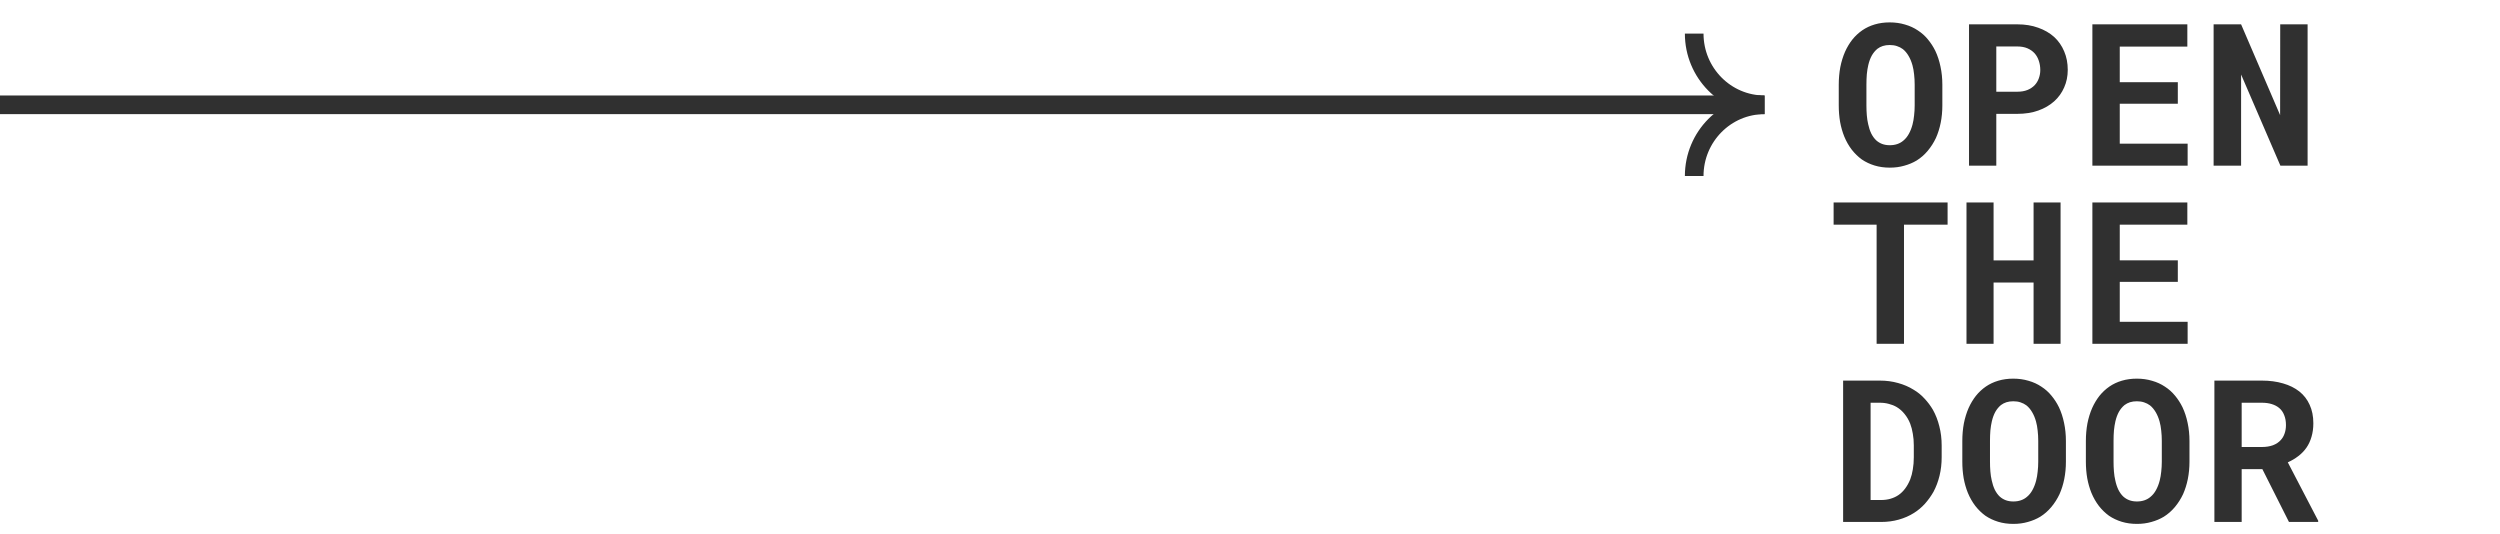 <svg width="1207" height="258" viewBox="0 0 1207 258" fill="none" xmlns="http://www.w3.org/2000/svg">
<path d="M937.766 50.891C937.766 53.828 937.5 56.625 936.969 59.281C936.438 61.906 935.672 64.344 934.672 66.594C933.609 68.844 932.297 70.906 930.734 72.781C929.172 74.656 927.391 76.219 925.391 77.469C923.578 78.562 921.578 79.406 919.391 80C917.234 80.625 914.906 80.938 912.406 80.938C909.75 80.938 907.297 80.594 905.047 79.906C902.797 79.219 900.75 78.25 898.906 77C897.094 75.688 895.469 74.109 894.031 72.266C892.594 70.391 891.391 68.281 890.422 65.938C889.547 63.781 888.875 61.438 888.406 58.906C887.969 56.375 887.75 53.703 887.75 50.891V40.953C887.75 37.953 888 35.109 888.5 32.422C889.031 29.734 889.797 27.25 890.797 24.969C891.766 22.812 892.938 20.859 894.312 19.109C895.719 17.359 897.328 15.859 899.141 14.609C900.922 13.391 902.922 12.453 905.141 11.797C907.359 11.141 909.766 10.812 912.359 10.812C914.984 10.812 917.438 11.156 919.719 11.844C922.031 12.5 924.109 13.453 925.953 14.703C927.797 15.891 929.406 17.328 930.781 19.016C932.188 20.703 933.391 22.562 934.391 24.594C935.484 26.906 936.312 29.438 936.875 32.188C937.469 34.938 937.766 37.859 937.766 40.953V50.891ZM924.406 40.859C924.406 39.109 924.312 37.453 924.125 35.891C923.969 34.297 923.703 32.828 923.328 31.484C922.859 29.797 922.234 28.297 921.453 26.984C920.672 25.641 919.75 24.547 918.688 23.703C917.844 23.078 916.891 22.594 915.828 22.25C914.797 21.906 913.641 21.734 912.359 21.734C911.141 21.734 910.031 21.891 909.031 22.203C908.062 22.516 907.188 22.969 906.406 23.562C905.344 24.438 904.438 25.531 903.688 26.844C902.969 28.156 902.406 29.688 902 31.438C901.688 32.781 901.453 34.25 901.297 35.844C901.172 37.438 901.109 39.109 901.109 40.859V50.891C901.109 52.547 901.172 54.141 901.297 55.672C901.422 57.203 901.641 58.625 901.953 59.938C902.297 61.594 902.797 63.109 903.453 64.484C904.141 65.828 904.938 66.922 905.844 67.766C906.688 68.516 907.641 69.094 908.703 69.5C909.797 69.906 911.031 70.109 912.406 70.109C913.719 70.109 914.922 69.922 916.016 69.547C917.109 69.172 918.078 68.625 918.922 67.906C919.984 67.031 920.875 65.938 921.594 64.625C922.344 63.281 922.938 61.766 923.375 60.078C923.719 58.766 923.969 57.328 924.125 55.766C924.312 54.203 924.406 52.578 924.406 50.891V40.859ZM963.812 54.969V80H950.641V11.75H973.984C977.703 11.75 981.062 12.297 984.062 13.391C987.062 14.453 989.625 15.938 991.75 17.844C993.844 19.781 995.453 22.094 996.578 24.781C997.734 27.469 998.312 30.453 998.312 33.734C998.312 36.797 997.734 39.625 996.578 42.219C995.453 44.812 993.844 47.047 991.75 48.922C989.625 50.828 987.062 52.312 984.062 53.375C981.062 54.438 977.703 54.969 973.984 54.969H963.812ZM963.812 44.281H973.984C975.859 44.281 977.484 44 978.859 43.438C980.234 42.875 981.391 42.109 982.328 41.141C983.234 40.172 983.906 39.062 984.344 37.812C984.812 36.531 985.047 35.203 985.047 33.828C985.047 32.234 984.812 30.75 984.344 29.375C983.906 28 983.234 26.797 982.328 25.766C981.391 24.734 980.234 23.922 978.859 23.328C977.484 22.734 975.859 22.438 973.984 22.438H963.812V44.281ZM1051.45 50.094H1023.42V69.359H1056.19V80H1010.2V11.75H1056.05V22.484H1023.42V39.688H1051.45V50.094ZM1114.11 80H1100.98L1082 35.984V80H1068.73V11.75H1082L1100.84 55.578L1100.89 11.75H1114.11V80ZM940.297 108.484H919.25V166H906.031V108.484H885.266V97.75H940.297V108.484ZM994.844 166H981.812V136.422H962.5V166H949.422V97.75H962.5V125.734H981.812V97.75H994.844V166ZM1051.45 136.094H1023.42V155.359H1056.19V166H1010.2V97.75H1056.05V108.484H1023.42V125.688H1051.45V136.094ZM889.859 252V183.75H907.531C910.688 183.75 913.641 184.141 916.391 184.922C919.141 185.672 921.641 186.75 923.891 188.156C925.859 189.312 927.609 190.734 929.141 192.422C930.703 194.078 932.062 195.891 933.219 197.859C934.562 200.266 935.594 202.922 936.312 205.828C937.062 208.734 937.438 211.828 937.438 215.109V220.734C937.438 223.891 937.094 226.875 936.406 229.688C935.719 232.5 934.75 235.078 933.5 237.422C932.312 239.516 930.922 241.453 929.328 243.234C927.734 244.984 925.984 246.453 924.078 247.641C921.859 249.047 919.406 250.125 916.719 250.875C914.062 251.625 911.219 252 908.188 252H889.859ZM903.125 194.438V241.406H908.188C909.812 241.406 911.328 241.203 912.734 240.797C914.141 240.391 915.422 239.797 916.578 239.016C917.766 238.203 918.828 237.172 919.766 235.922C920.734 234.641 921.562 233.156 922.25 231.469C922.812 230 923.234 228.375 923.516 226.594C923.828 224.781 923.984 222.828 923.984 220.734V215.016C923.984 213.047 923.828 211.188 923.516 209.438C923.234 207.656 922.812 206.031 922.25 204.562C921.562 202.812 920.656 201.25 919.531 199.875C918.438 198.5 917.156 197.375 915.688 196.5C914.562 195.844 913.312 195.344 911.938 195C910.594 194.625 909.125 194.438 907.531 194.438H903.125ZM997.422 222.891C997.422 225.828 997.156 228.625 996.625 231.281C996.094 233.906 995.328 236.344 994.328 238.594C993.266 240.844 991.953 242.906 990.391 244.781C988.828 246.656 987.047 248.219 985.047 249.469C983.234 250.562 981.234 251.406 979.047 252C976.891 252.625 974.562 252.938 972.062 252.938C969.406 252.938 966.953 252.594 964.703 251.906C962.453 251.219 960.406 250.25 958.562 249C956.75 247.688 955.125 246.109 953.688 244.266C952.25 242.391 951.047 240.281 950.078 237.938C949.203 235.781 948.531 233.438 948.062 230.906C947.625 228.375 947.406 225.703 947.406 222.891V212.953C947.406 209.953 947.656 207.109 948.156 204.422C948.688 201.734 949.453 199.25 950.453 196.969C951.422 194.812 952.594 192.859 953.969 191.109C955.375 189.359 956.984 187.859 958.797 186.609C960.578 185.391 962.578 184.453 964.797 183.797C967.016 183.141 969.422 182.812 972.016 182.812C974.641 182.812 977.094 183.156 979.375 183.844C981.688 184.5 983.766 185.453 985.609 186.703C987.453 187.891 989.062 189.328 990.438 191.016C991.844 192.703 993.047 194.562 994.047 196.594C995.141 198.906 995.969 201.438 996.531 204.188C997.125 206.938 997.422 209.859 997.422 212.953V222.891ZM984.062 212.859C984.062 211.109 983.969 209.453 983.781 207.891C983.625 206.297 983.359 204.828 982.984 203.484C982.516 201.797 981.891 200.297 981.109 198.984C980.328 197.641 979.406 196.547 978.344 195.703C977.5 195.078 976.547 194.594 975.484 194.25C974.453 193.906 973.297 193.734 972.016 193.734C970.797 193.734 969.688 193.891 968.688 194.203C967.719 194.516 966.844 194.969 966.062 195.562C965 196.438 964.094 197.531 963.344 198.844C962.625 200.156 962.062 201.688 961.656 203.438C961.344 204.781 961.109 206.25 960.953 207.844C960.828 209.438 960.766 211.109 960.766 212.859V222.891C960.766 224.547 960.828 226.141 960.953 227.672C961.078 229.203 961.297 230.625 961.609 231.938C961.953 233.594 962.453 235.109 963.109 236.484C963.797 237.828 964.594 238.922 965.5 239.766C966.344 240.516 967.297 241.094 968.359 241.5C969.453 241.906 970.688 242.109 972.062 242.109C973.375 242.109 974.578 241.922 975.672 241.547C976.766 241.172 977.734 240.625 978.578 239.906C979.641 239.031 980.531 237.938 981.25 236.625C982 235.281 982.594 233.766 983.031 232.078C983.375 230.766 983.625 229.328 983.781 227.766C983.969 226.203 984.062 224.578 984.062 222.891V212.859ZM1057.08 222.891C1057.08 225.828 1056.81 228.625 1056.28 231.281C1055.75 233.906 1054.98 236.344 1053.98 238.594C1052.92 240.844 1051.61 242.906 1050.05 244.781C1048.48 246.656 1046.7 248.219 1044.7 249.469C1042.89 250.562 1040.89 251.406 1038.7 252C1036.55 252.625 1034.22 252.938 1031.72 252.938C1029.06 252.938 1026.61 252.594 1024.36 251.906C1022.11 251.219 1020.06 250.25 1018.22 249C1016.41 247.688 1014.78 246.109 1013.34 244.266C1011.91 242.391 1010.7 240.281 1009.73 237.938C1008.86 235.781 1008.19 233.438 1007.72 230.906C1007.28 228.375 1007.06 225.703 1007.06 222.891V212.953C1007.06 209.953 1007.31 207.109 1007.81 204.422C1008.34 201.734 1009.11 199.25 1010.11 196.969C1011.08 194.812 1012.25 192.859 1013.62 191.109C1015.03 189.359 1016.64 187.859 1018.45 186.609C1020.23 185.391 1022.23 184.453 1024.45 183.797C1026.67 183.141 1029.08 182.812 1031.67 182.812C1034.3 182.812 1036.75 183.156 1039.03 183.844C1041.34 184.5 1043.42 185.453 1045.27 186.703C1047.11 187.891 1048.72 189.328 1050.09 191.016C1051.5 192.703 1052.7 194.562 1053.7 196.594C1054.8 198.906 1055.62 201.438 1056.19 204.188C1056.78 206.938 1057.08 209.859 1057.08 212.953V222.891ZM1043.72 212.859C1043.72 211.109 1043.62 209.453 1043.44 207.891C1043.28 206.297 1043.02 204.828 1042.64 203.484C1042.17 201.797 1041.55 200.297 1040.77 198.984C1039.98 197.641 1039.06 196.547 1038 195.703C1037.16 195.078 1036.2 194.594 1035.14 194.25C1034.11 193.906 1032.95 193.734 1031.67 193.734C1030.45 193.734 1029.34 193.891 1028.34 194.203C1027.38 194.516 1026.5 194.969 1025.72 195.562C1024.66 196.438 1023.75 197.531 1023 198.844C1022.28 200.156 1021.72 201.688 1021.31 203.438C1021 204.781 1020.77 206.25 1020.61 207.844C1020.48 209.438 1020.42 211.109 1020.42 212.859V222.891C1020.42 224.547 1020.48 226.141 1020.61 227.672C1020.73 229.203 1020.95 230.625 1021.27 231.938C1021.61 233.594 1022.11 235.109 1022.77 236.484C1023.45 237.828 1024.25 238.922 1025.16 239.766C1026 240.516 1026.95 241.094 1028.02 241.5C1029.11 241.906 1030.34 242.109 1031.72 242.109C1033.03 242.109 1034.23 241.922 1035.33 241.547C1036.42 241.172 1037.39 240.625 1038.23 239.906C1039.3 239.031 1040.19 237.938 1040.91 236.625C1041.66 235.281 1042.25 233.766 1042.69 232.078C1043.03 230.766 1043.28 229.328 1043.44 227.766C1043.62 226.203 1043.72 224.578 1043.72 222.891V212.859ZM1092.27 226.5H1082.28V252H1069.11V183.75H1091.98C1095.77 183.75 1099.19 184.203 1102.25 185.109C1105.31 185.984 1107.94 187.281 1110.12 189C1112.28 190.719 1113.94 192.859 1115.09 195.422C1116.28 197.984 1116.88 200.953 1116.88 204.328C1116.88 206.766 1116.58 208.969 1115.98 210.938C1115.42 212.875 1114.61 214.609 1113.55 216.141C1112.45 217.703 1111.14 219.062 1109.61 220.219C1108.11 221.375 1106.42 222.375 1104.55 223.219L1119.22 251.391V252H1105.11L1092.27 226.5ZM1082.28 215.812H1092.03C1094.06 215.812 1095.84 215.531 1097.38 214.969C1098.94 214.375 1100.2 213.531 1101.17 212.438C1101.98 211.562 1102.59 210.516 1103 209.297C1103.44 208.078 1103.66 206.719 1103.66 205.219C1103.66 203.406 1103.38 201.812 1102.81 200.438C1102.28 199.031 1101.47 197.875 1100.38 196.969C1099.41 196.156 1098.22 195.531 1096.81 195.094C1095.41 194.656 1093.8 194.438 1091.98 194.438H1082.28V215.812Z" fill="#303030"/>
<path d="M817.96 16.23C817.96 35.205 833.17 50.604 851.913 50.604" stroke="#303030" stroke-width="9" stroke-miterlimit="10"/>
<path d="M850 50.604L0 50.604" stroke="#303030" stroke-width="9" stroke-miterlimit="10"/>
<path d="M851.913 50.604C833.17 50.604 817.96 66.002 817.96 84.978" stroke="#303030" stroke-width="9" stroke-miterlimit="10"/>
</svg>
